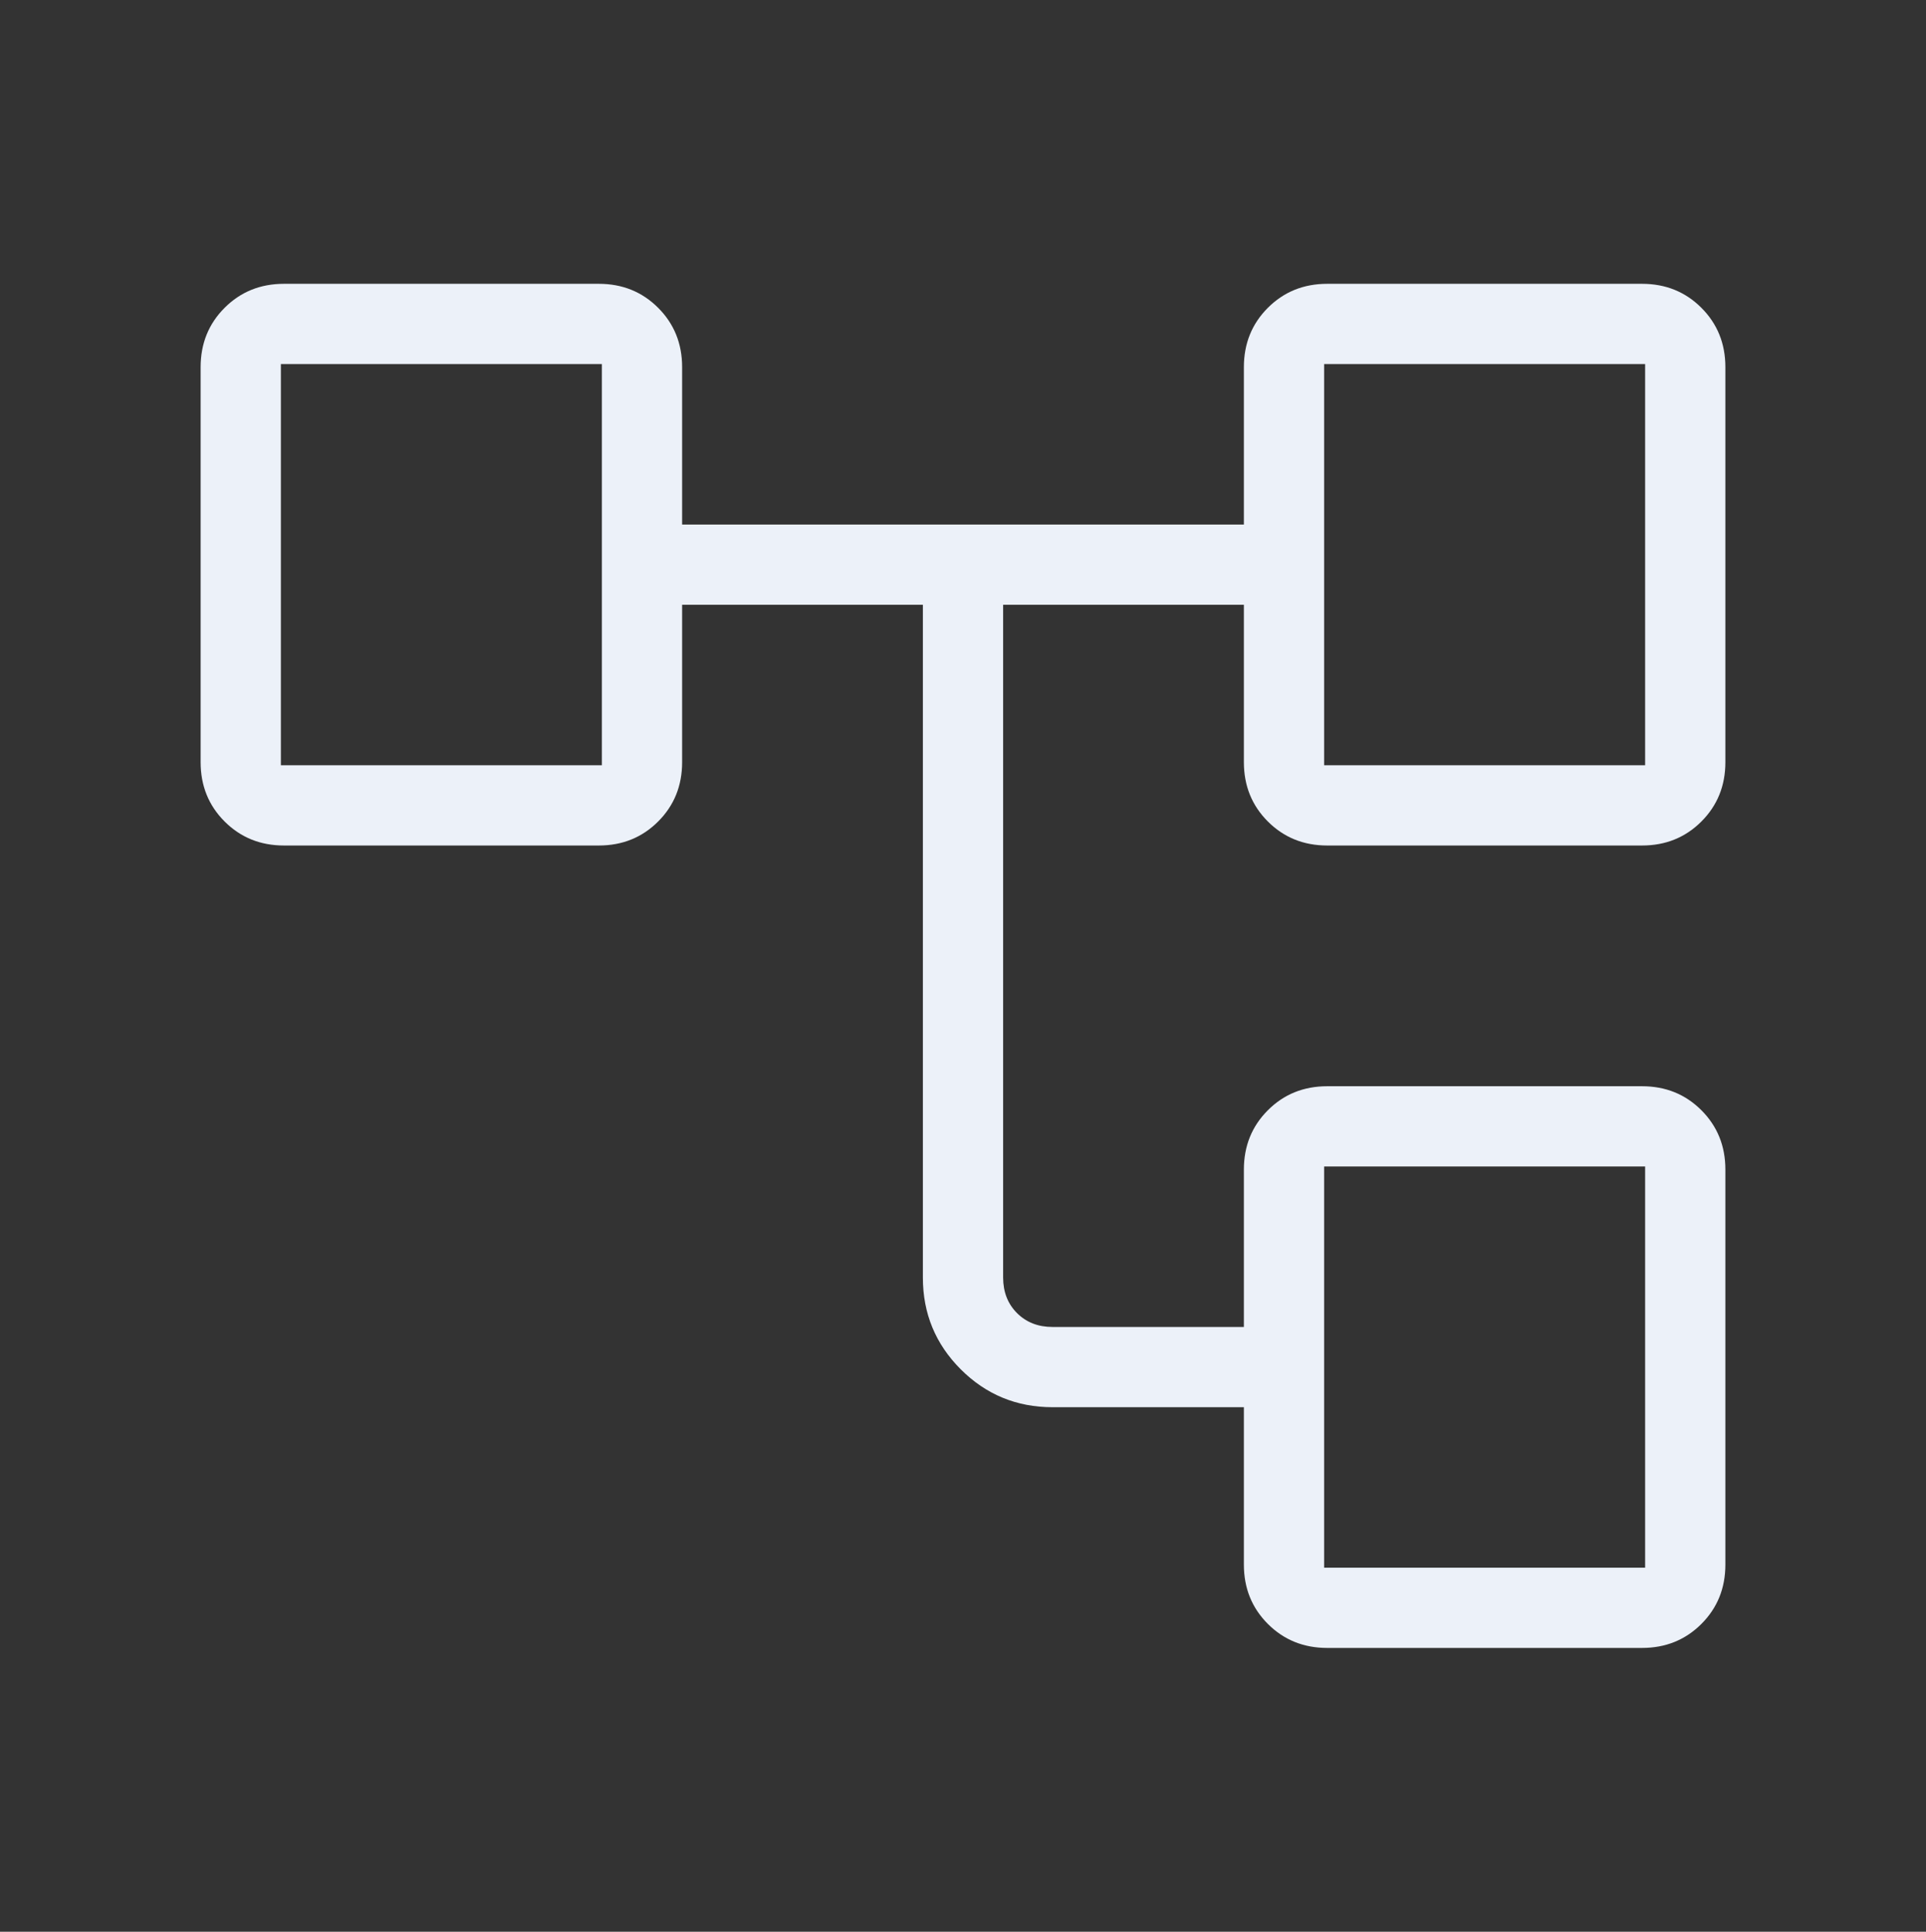 <svg xmlns="http://www.w3.org/2000/svg" width="325" height="326" viewBox="0 0 325 326" fill="none"><rect x="0" y="0" width="325" height="326" fill="#333333" stroke="none"/><mask id="mask0_877_168" style="mask-type:alpha" maskUnits="userSpaceOnUse" x="0" y="0" width="325" height="326"><rect y="0.5" width="324.999" height="324.999" fill="#D9D9D9"></rect></mask><g mask="url(#mask0_877_168)"><path d="M209.896 264.039V237.477H177.607C171.547 237.477 166.385 235.347 162.122 231.086C157.861 226.822 155.73 221.661 155.73 215.601V102.061H115.105V128.623C115.105 132.6 113.756 135.938 111.056 138.637C108.357 141.336 105.019 142.686 101.042 142.686H47.918C43.942 142.686 40.604 141.336 37.904 138.637C35.205 135.938 33.855 132.6 33.855 128.623V61.958C33.855 57.981 35.205 54.643 37.904 51.944C40.604 49.244 43.942 47.895 47.918 47.895H101.042C105.019 47.895 108.357 49.244 111.056 51.944C113.756 54.643 115.105 57.981 115.105 61.958V88.519H209.896V61.958C209.896 57.981 211.246 54.643 213.945 51.944C216.645 49.244 219.983 47.895 223.959 47.895H277.083C281.06 47.895 284.398 49.244 287.097 51.944C289.797 54.643 291.146 57.981 291.146 61.958V128.623C291.146 132.6 289.797 135.938 287.097 138.637C284.398 141.336 281.06 142.686 277.083 142.686H223.959C219.983 142.686 216.645 141.336 213.945 138.637C211.246 135.938 209.896 132.6 209.896 128.623V102.061H169.272V215.601C169.272 218.031 170.053 220.029 171.614 221.593C173.178 223.155 175.176 223.936 177.607 223.936H209.896V197.374C209.896 193.397 211.246 190.059 213.945 187.36C216.645 184.66 219.983 183.311 223.959 183.311H277.083C281.06 183.311 284.398 184.66 287.097 187.36C289.797 190.059 291.146 193.397 291.146 197.374V264.039C291.146 268.016 289.797 271.354 287.097 274.053C284.398 276.752 281.06 278.102 277.083 278.102H223.959C219.983 278.102 216.645 276.752 213.945 274.053C211.246 271.354 209.896 268.016 209.896 264.039ZM223.438 129.144H277.605V61.436H223.438V129.144ZM223.438 264.56H277.605V196.852H223.438V264.56ZM47.397 129.144H101.564V61.436H47.397V129.144Z" fill="#ECF1F9"></path></g></svg>